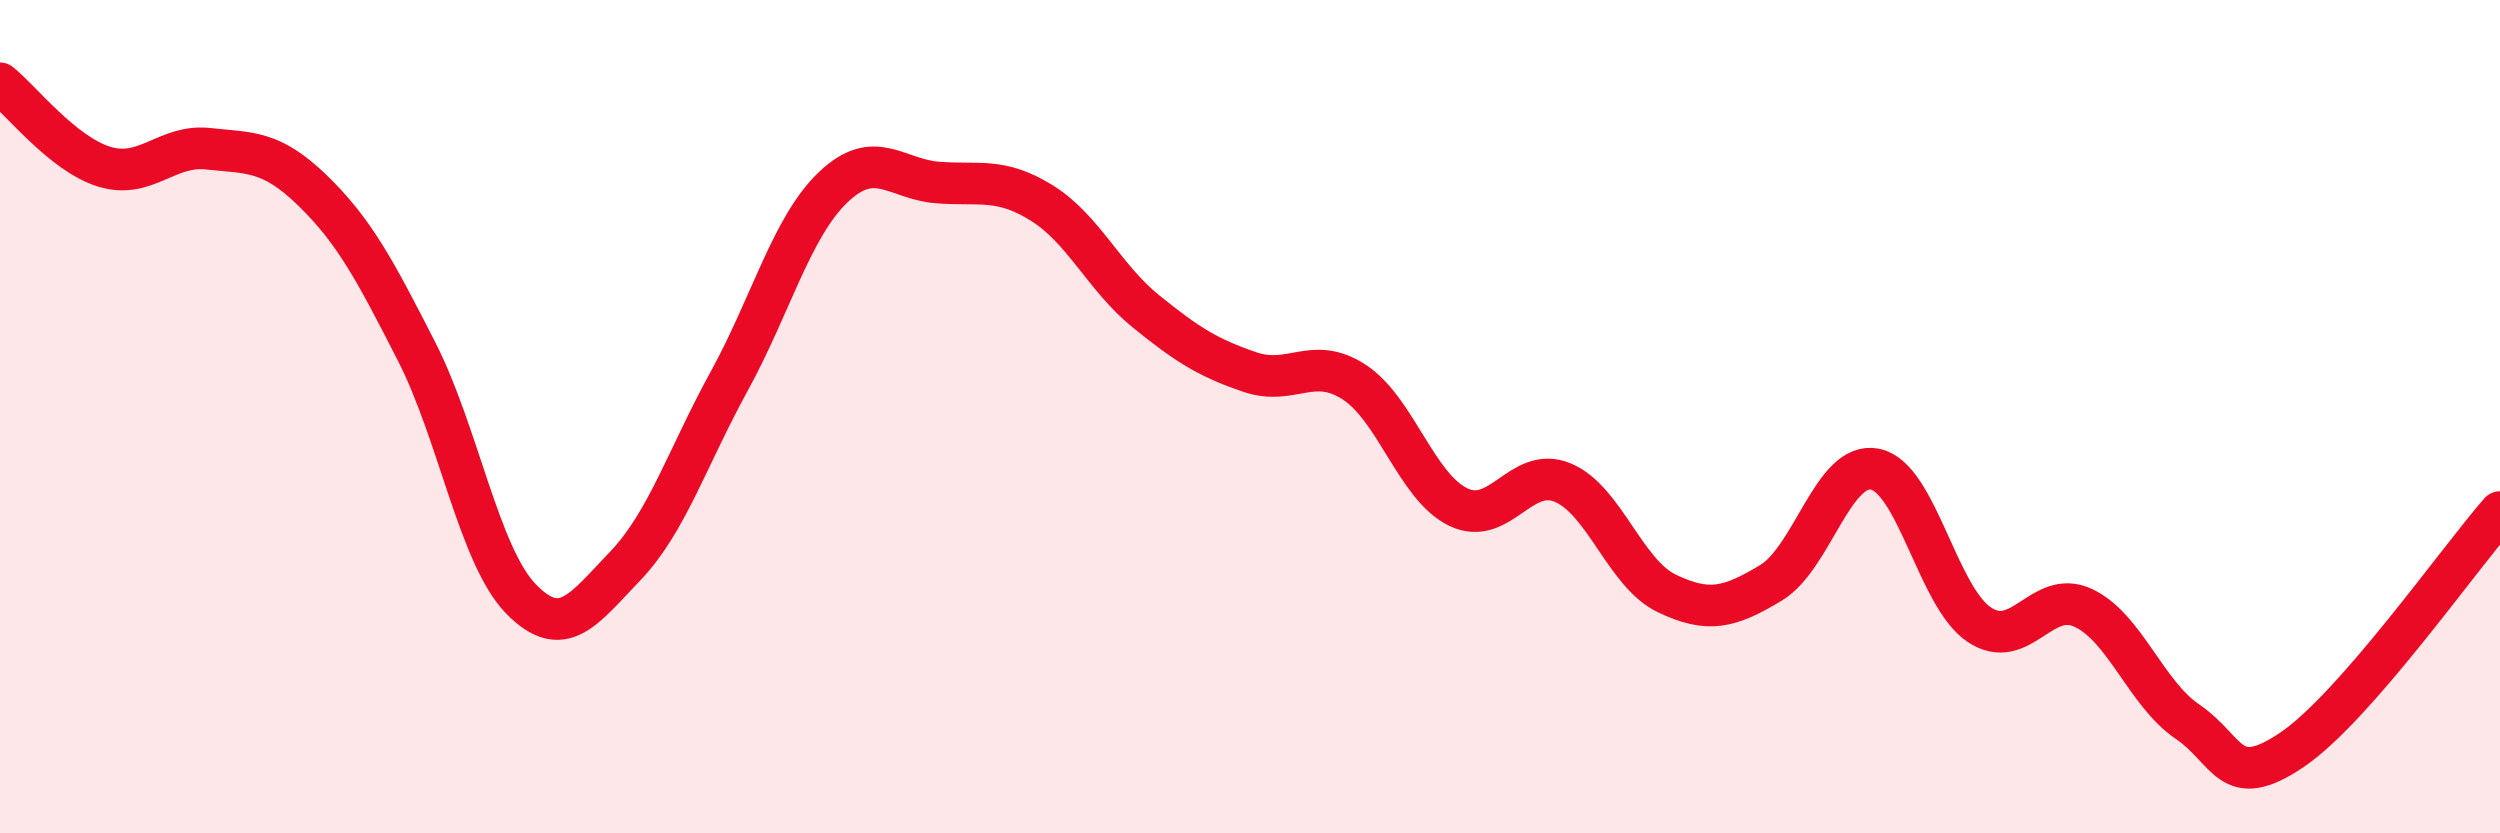 
    <svg width="60" height="20" viewBox="0 0 60 20" xmlns="http://www.w3.org/2000/svg">
      <path
        d="M 0,2 C 0.5,2.4 1.5,3.69 2.5,4 C 3.5,4.31 4,3.46 5,3.57 C 6,3.68 6.5,3.6 7.5,4.57 C 8.5,5.54 9,6.48 10,8.44 C 11,10.4 11.5,13.34 12.5,14.37 C 13.5,15.4 14,14.63 15,13.59 C 16,12.55 16.5,10.97 17.5,9.15 C 18.5,7.33 19,5.44 20,4.49 C 21,3.54 21.5,4.3 22.5,4.38 C 23.5,4.46 24,4.25 25,4.87 C 26,5.49 26.5,6.66 27.5,7.47 C 28.5,8.28 29,8.59 30,8.93 C 31,9.27 31.5,8.52 32.5,9.17 C 33.5,9.82 34,11.69 35,12.17 C 36,12.65 36.5,11.17 37.5,11.58 C 38.5,11.99 39,13.76 40,14.24 C 41,14.72 41.5,14.59 42.5,13.99 C 43.5,13.39 44,11.06 45,11.26 C 46,11.46 46.5,14.32 47.5,14.99 C 48.5,15.66 49,14.12 50,14.59 C 51,15.06 51.5,16.64 52.5,17.32 C 53.5,18 53.5,19.01 55,18 C 56.5,16.99 59,13.43 60,12.29L60 20L0 20Z"
        fill="#EB0A25"
        opacity="0.1"
        stroke-linecap="round"
        stroke-linejoin="round"
      />
      <path
        d="M 0,2 C 0.5,2.4 1.5,3.69 2.5,4 C 3.5,4.31 4,3.46 5,3.57 C 6,3.68 6.5,3.6 7.5,4.57 C 8.5,5.54 9,6.48 10,8.44 C 11,10.4 11.5,13.34 12.5,14.37 C 13.5,15.4 14,14.63 15,13.59 C 16,12.55 16.5,10.97 17.5,9.15 C 18.5,7.33 19,5.44 20,4.49 C 21,3.54 21.5,4.3 22.5,4.38 C 23.5,4.46 24,4.25 25,4.87 C 26,5.49 26.5,6.66 27.5,7.47 C 28.5,8.28 29,8.59 30,8.93 C 31,9.27 31.5,8.52 32.5,9.17 C 33.5,9.82 34,11.69 35,12.17 C 36,12.65 36.5,11.17 37.5,11.58 C 38.5,11.99 39,13.76 40,14.24 C 41,14.72 41.5,14.59 42.5,13.99 C 43.5,13.39 44,11.06 45,11.26 C 46,11.46 46.5,14.32 47.5,14.99 C 48.5,15.66 49,14.12 50,14.59 C 51,15.06 51.5,16.64 52.5,17.32 C 53.5,18 53.5,19.01 55,18 C 56.5,16.99 59,13.43 60,12.29"
        stroke="#EB0A25"
        stroke-width="1"
        fill="none"
        stroke-linecap="round"
        stroke-linejoin="round"
      />
    </svg>
  